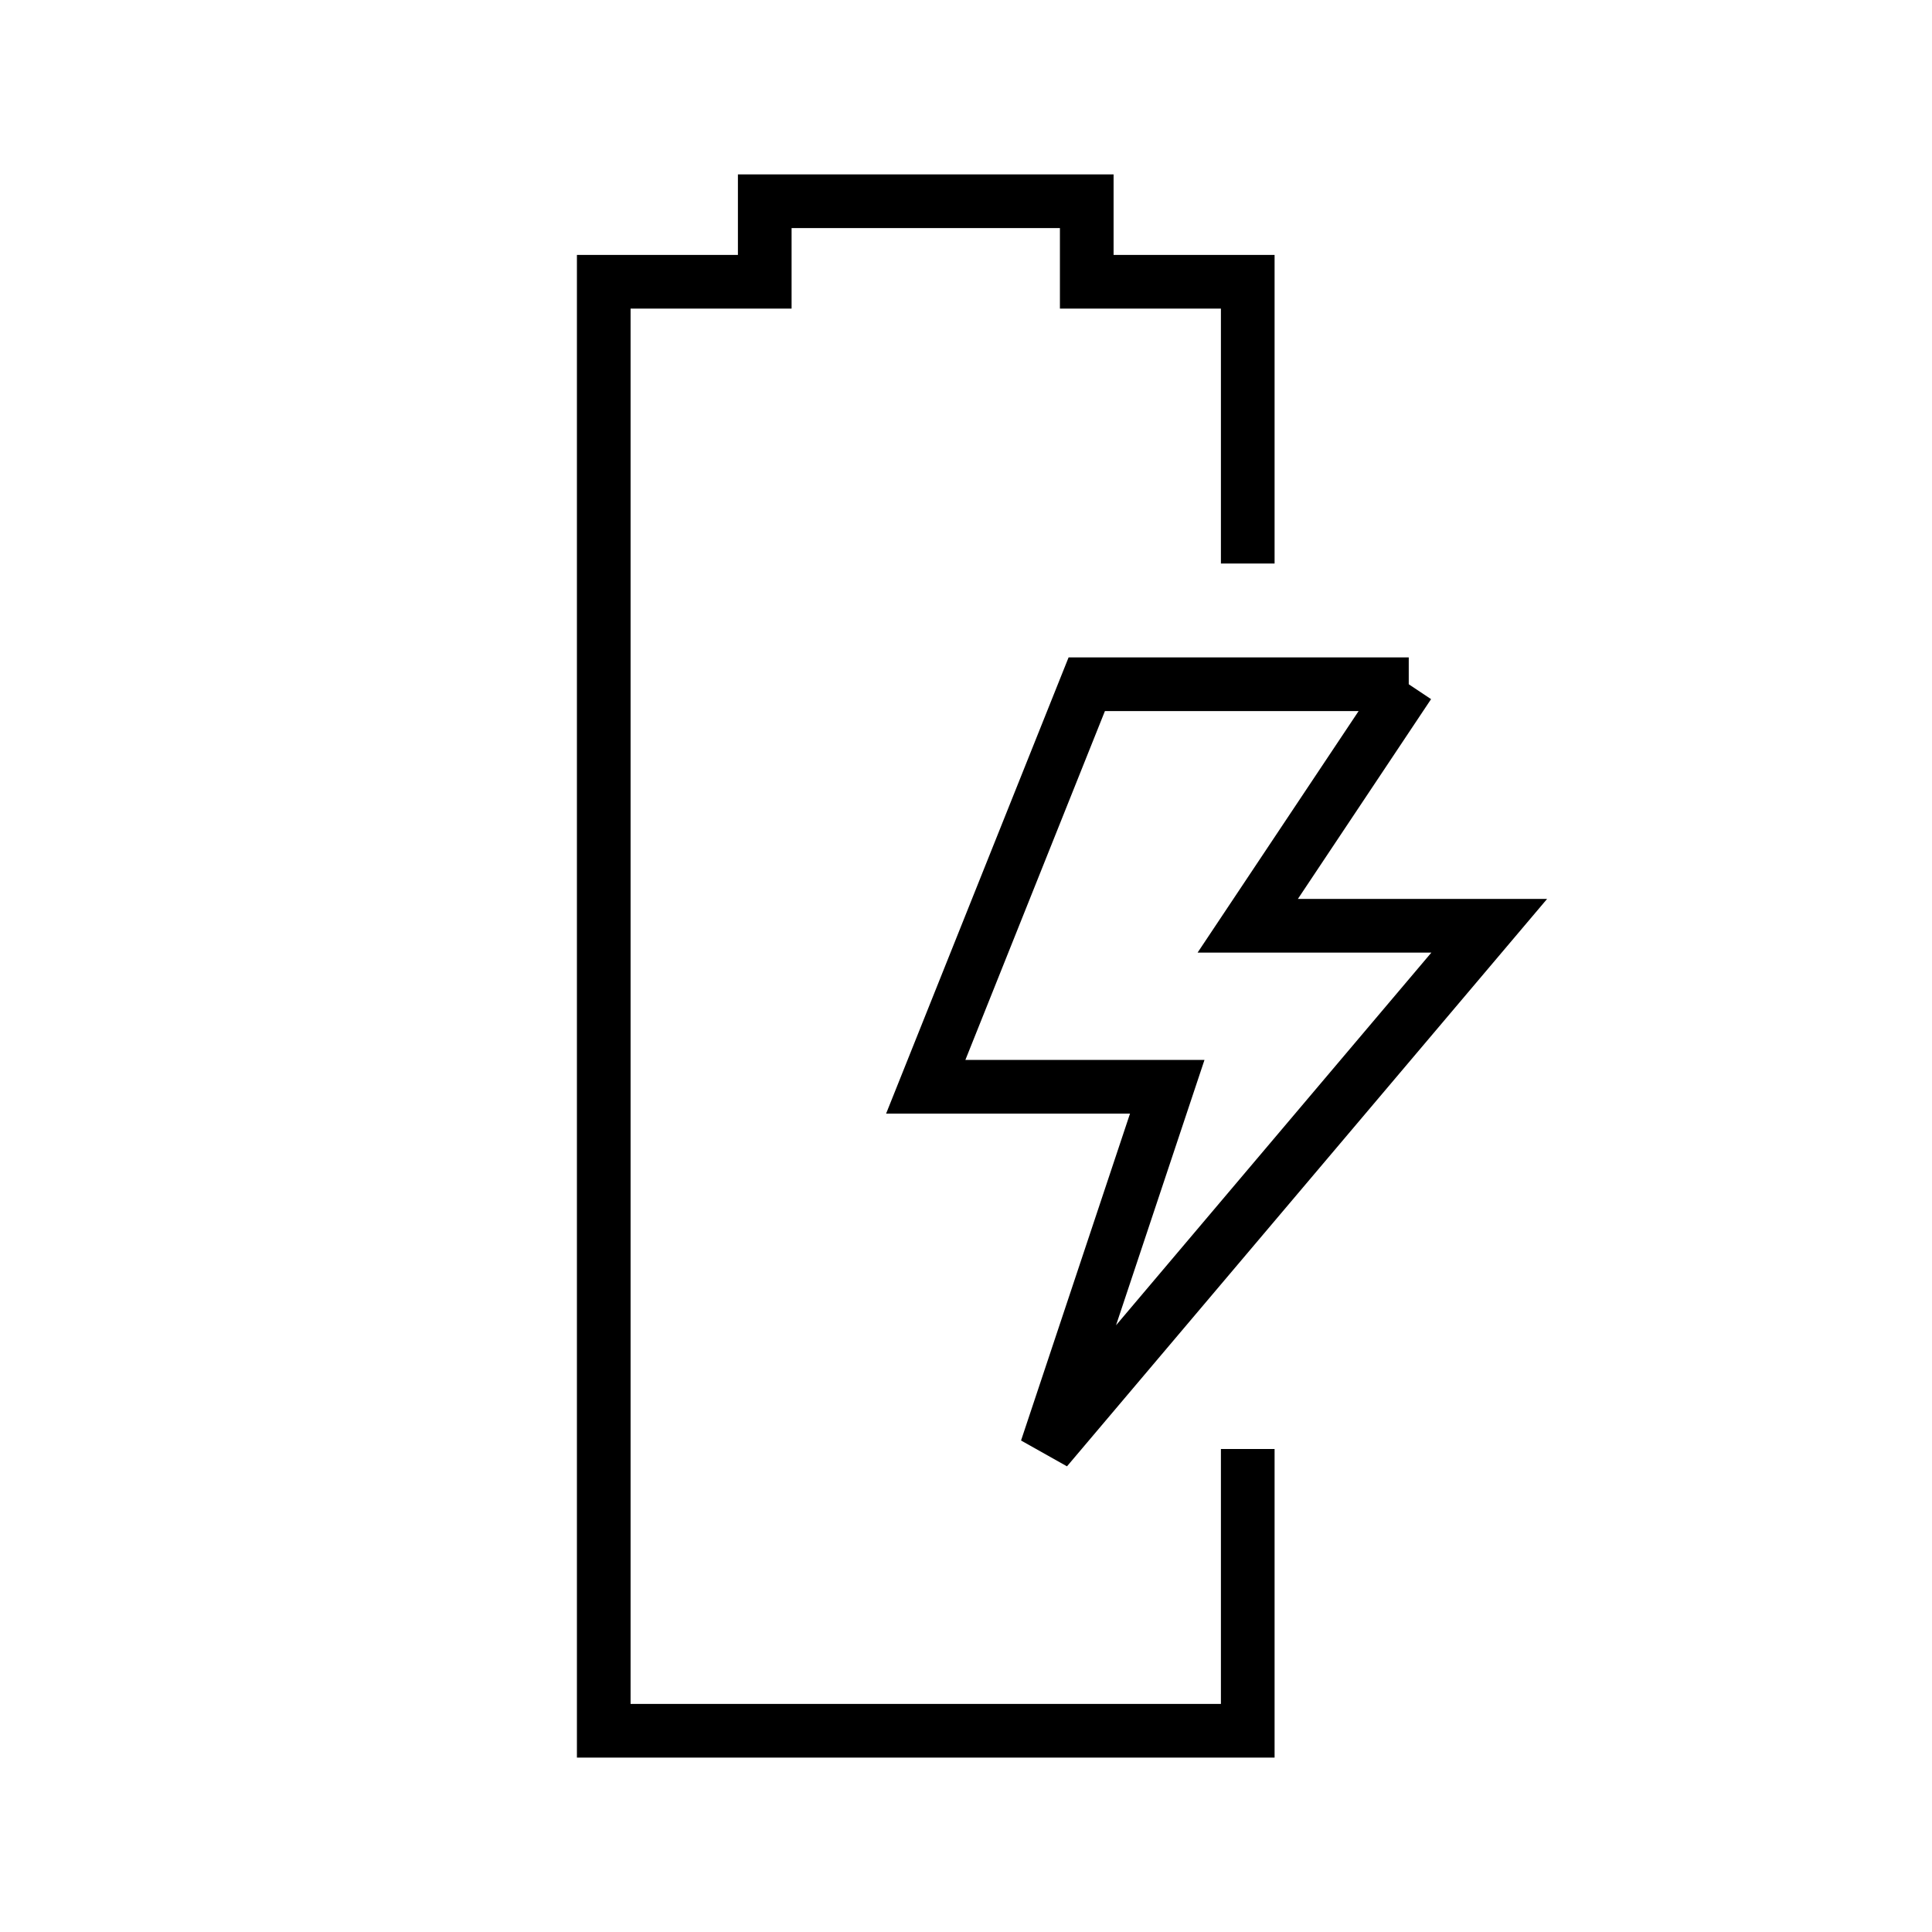 <svg width="36" height="36" viewBox="0 0 36 36" fill="none" xmlns="http://www.w3.org/2000/svg"><path d="M23.25 10.5V5.25h-3v-1.5h-6v1.5h-3v27h12V27m3-14.25-3 4.5h4.5L19.5 27l2.25-6.75h-4.5l3-7.5h6Z" stroke="#000"/></svg>